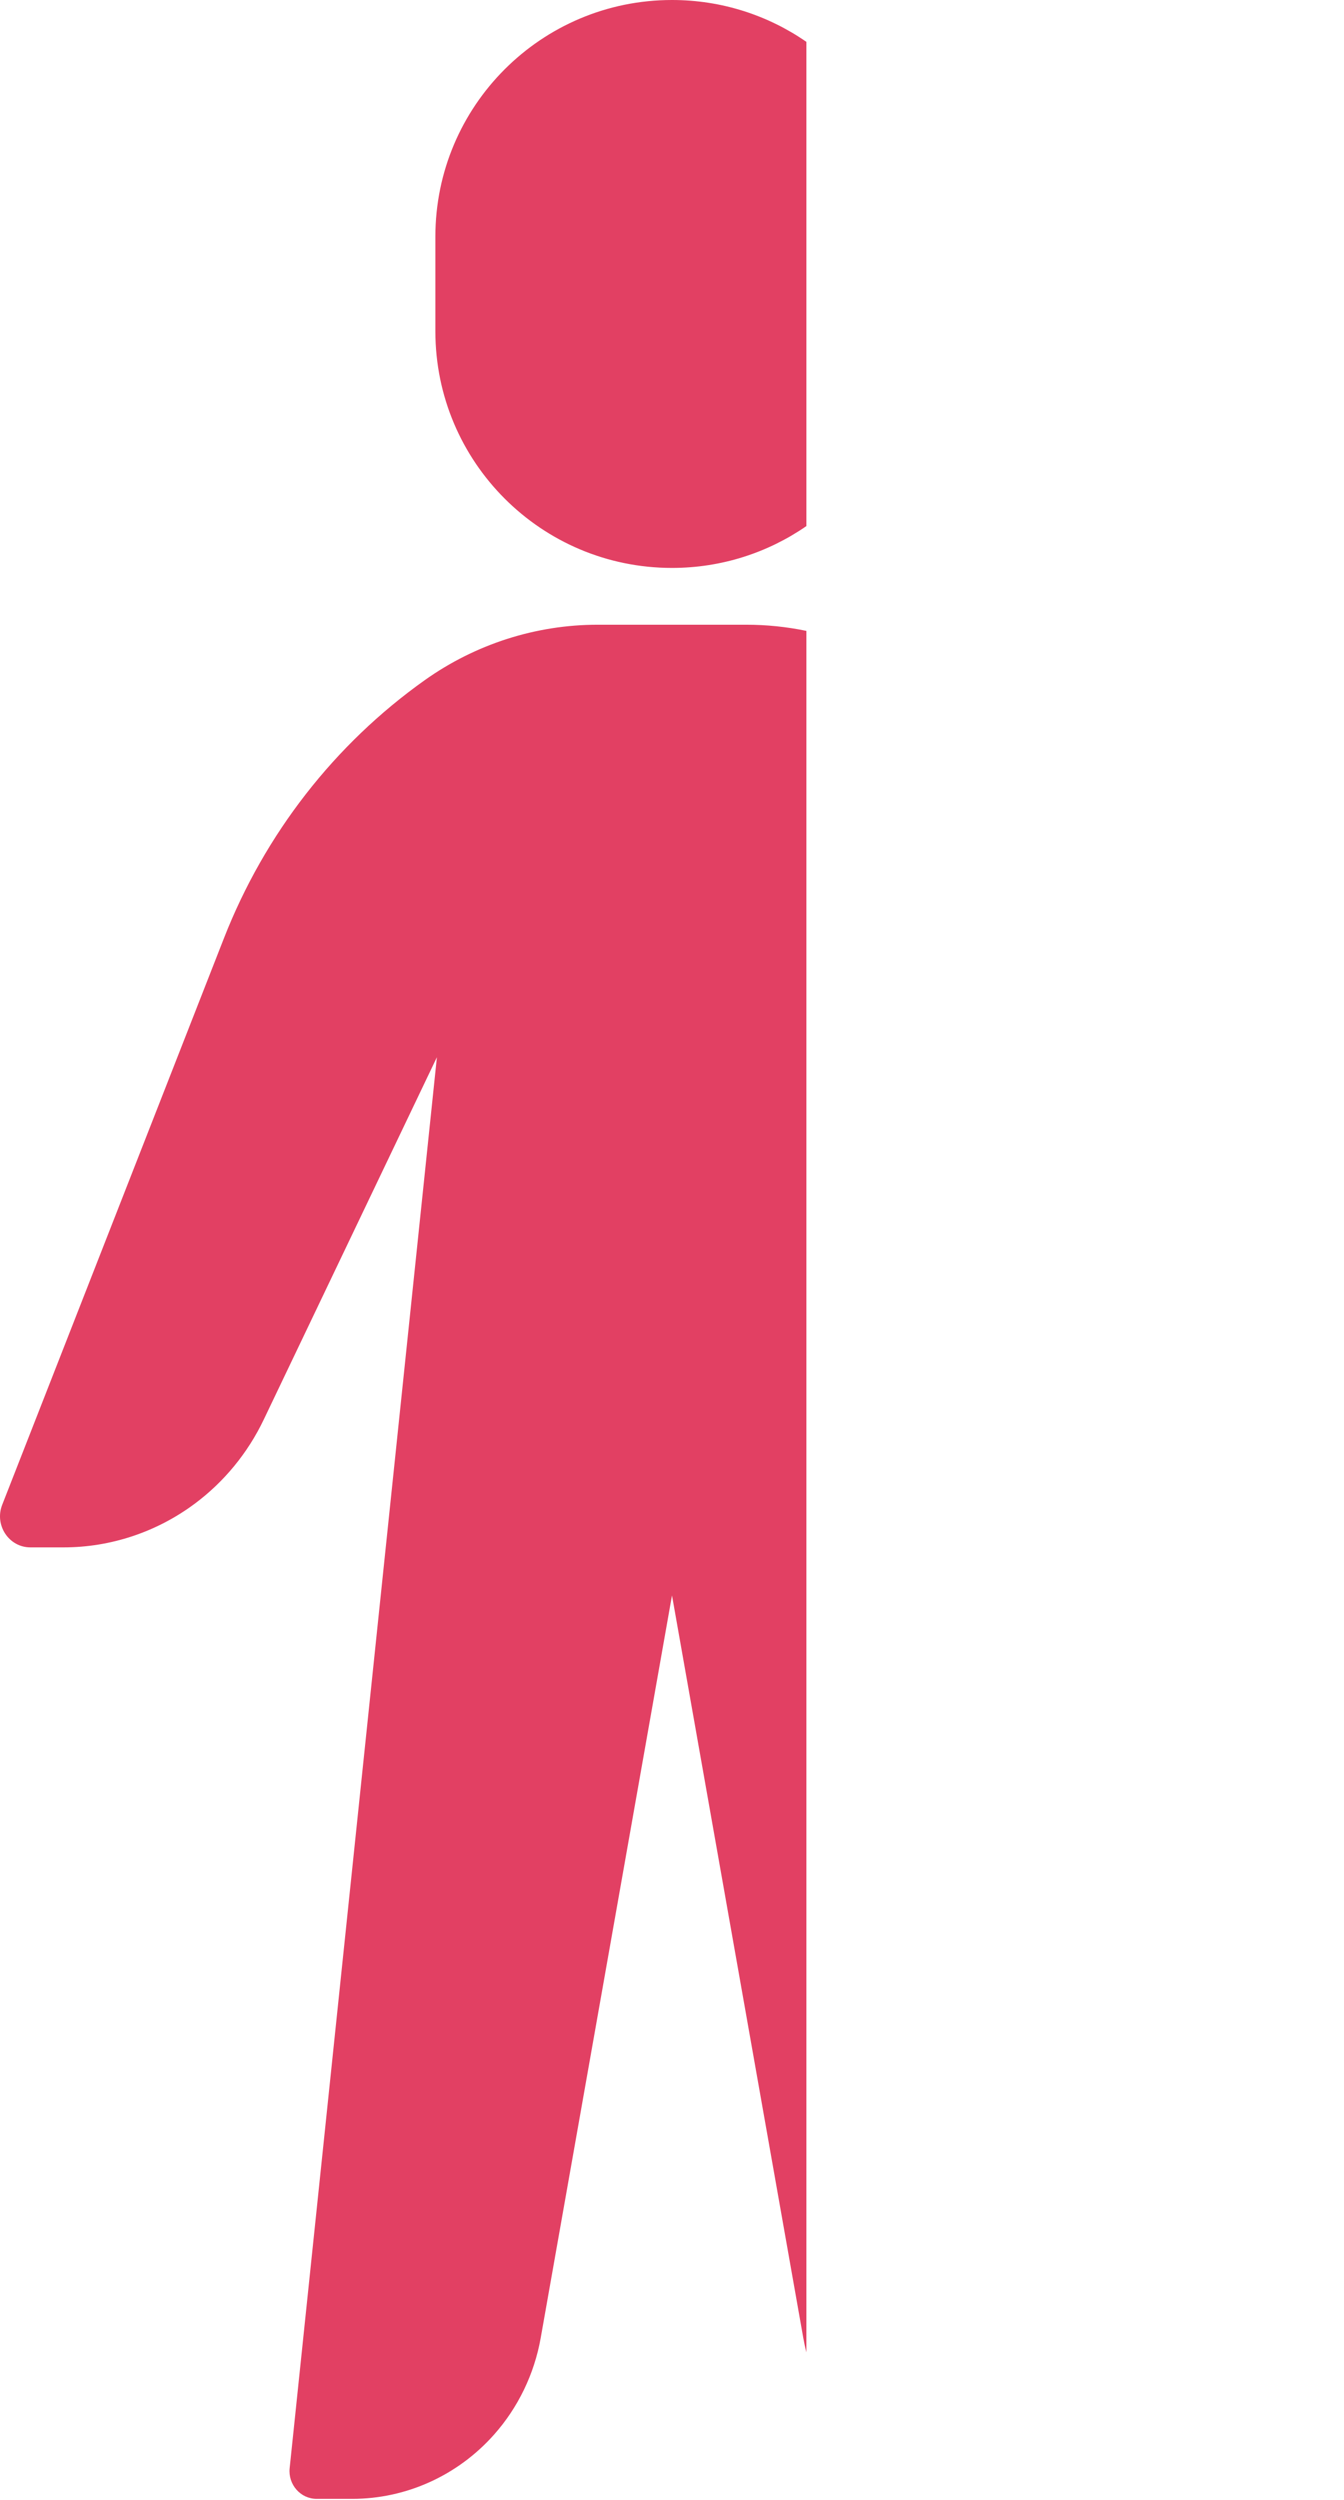 <svg width="100" height="186" viewBox="0 0 100 186" fill="none" xmlns="http://www.w3.org/2000/svg">
<path fill-rule="evenodd" clip-rule="evenodd" d="M60 46.938C58.532 46.634 57.032 46.479 55.519 46.479H44.481C39.875 46.479 35.379 47.92 31.598 50.608C24.889 55.378 19.696 62.053 16.661 69.808L0.164 111.956C-0.43 113.474 0.663 115.125 2.263 115.125H4.727C8.231 115.125 11.645 113.99 14.479 111.884C16.67 110.255 18.437 108.103 19.625 105.616L32.508 78.657L21.552 183.63C21.424 184.852 22.361 185.916 23.563 185.916H26.2C30.218 185.916 34.049 184.184 36.752 181.145C38.551 179.122 39.757 176.624 40.233 173.934L50 118.7L59.767 173.934C59.831 174.298 59.909 174.658 60 175.015V46.938Z" fill="#E24063"/>
<path fill-rule="evenodd" clip-rule="evenodd" d="M60 3.114C57.16 1.15 53.714 0 50 0C40.277 0 32.394 7.882 32.394 17.606V24.648C32.394 34.371 40.277 42.254 50 42.254C53.714 42.254 57.16 41.103 60 39.14V3.114Z" fill="#E24063"/>
</svg>
